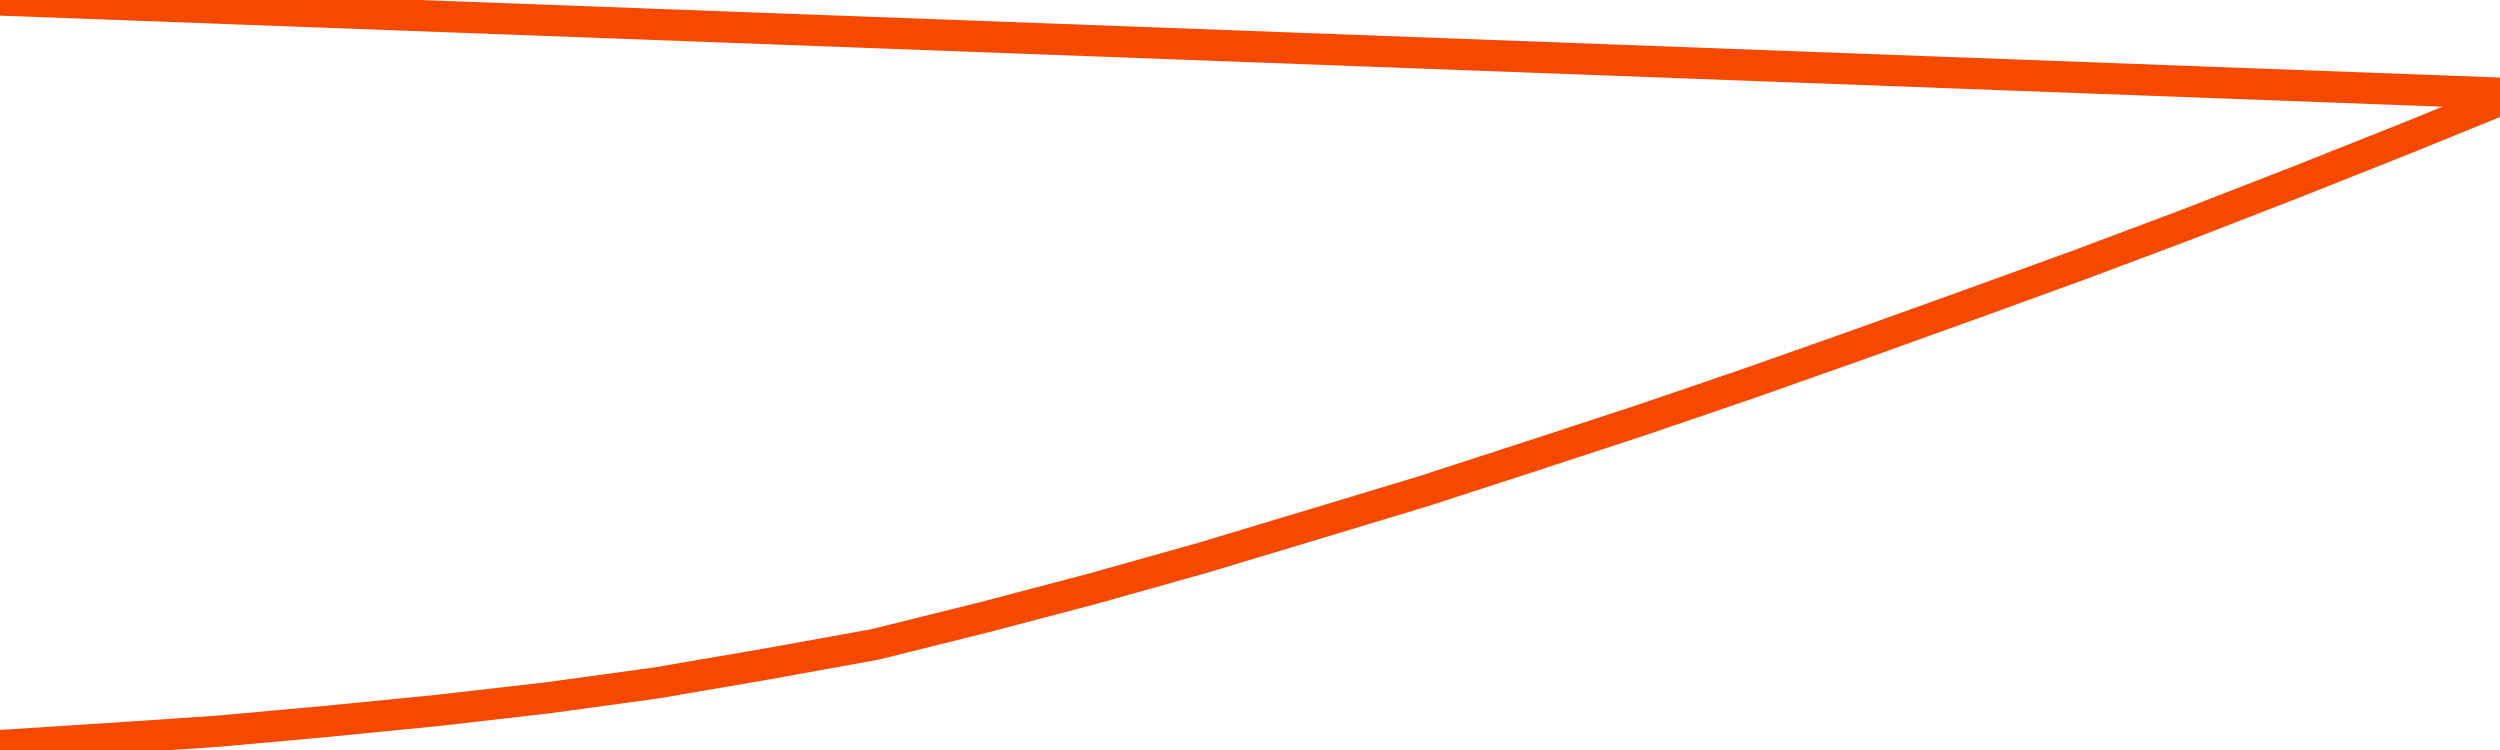       <svg
        version="1.1"
        xmlns="http://www.w3.org/2000/svg"
        width="80"
        height="24"
        viewBox="0 0 80 24">
        <path
          fill="url(#gradient)"
          fill-opacity="0.56"
          stroke="none"
          d="M 0,26 0.0,23.858 3.5,23.634 7.0,23.397 10.5,23.08 14.0,22.734 17.5,22.333 21.0,21.854 24.5,21.254 28.0,20.621 31.5,19.751 35.0,18.829 38.5,17.845 42.0,16.791 45.5,15.734 49.0,14.598 52.5,13.451 56.0,12.255 59.5,11.019 63.0,9.761 66.5,8.49 70.0,7.177 73.5,5.816 77.0,4.425 80.5,3.0 82,26 Z"
        />
        <path
          fill="none"
          stroke="#F64900"
          stroke-width="1"
          stroke-linejoin="round"
          stroke-linecap="round"
          d="M 0.0,23.858 3.5,23.634 7.0,23.397 10.5,23.08 14.0,22.734 17.5,22.333 21.0,21.854 24.5,21.254 28.0,20.621 31.5,19.751 35.0,18.829 38.5,17.845 42.0,16.791 45.5,15.734 49.0,14.598 52.5,13.451 56.0,12.255 59.5,11.019 63.0,9.761 66.5,8.49 70.0,7.177 73.5,5.816 77.0,4.425 80.5,3.0.join(' ') }"
        />
      </svg>
